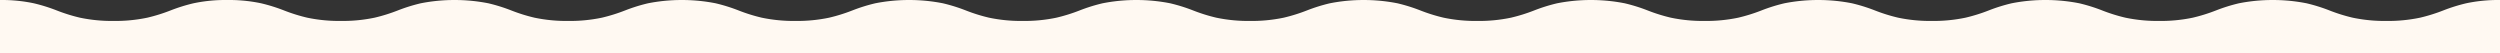 <svg xmlns="http://www.w3.org/2000/svg" width="1920" height="41" viewBox="0 0 1920 41">
  <rect x="0" y="0" width="1920" height="41" fill="#333333" stroke="none"/>
  <path id="Subtraction_20" data-name="Subtraction 20" d="M1920,0h0a119.455,119.455,0,0,0-25.908,2.514,130.244,130.244,0,0,0-17.724,5.529,130.357,130.357,0,0,1-17.73,5.531,119.475,119.475,0,0,1-25.909,2.513,119.475,119.475,0,0,1-25.909-2.513,130.3,130.3,0,0,1-17.723-5.529,130.324,130.324,0,0,0-17.731-5.531,134.775,134.775,0,0,0-51.818,0,130.292,130.292,0,0,0-17.727,5.53l-.006,0a130.335,130.335,0,0,1-17.722,5.528,119.474,119.474,0,0,1-25.909,2.513,119.481,119.481,0,0,1-25.91-2.513,130.328,130.328,0,0,1-17.726-5.53,130.292,130.292,0,0,0-17.729-5.53,134.778,134.778,0,0,0-51.819,0,130.262,130.262,0,0,0-17.723,5.528,130.362,130.362,0,0,1-17.731,5.532,119.476,119.476,0,0,1-25.909,2.513,119.474,119.474,0,0,1-25.909-2.513A130.309,130.309,0,0,1,1440,8.044a130.293,130.293,0,0,0-17.727-5.53,134.774,134.774,0,0,0-51.818,0,130.244,130.244,0,0,0-17.725,5.529A130.331,130.331,0,0,1,1335,13.574a119.476,119.476,0,0,1-25.909,2.513,119.474,119.474,0,0,1-25.909-2.513,130.321,130.321,0,0,1-17.726-5.53l-.006,0a130.254,130.254,0,0,0-17.723-5.528,134.778,134.778,0,0,0-51.819,0,130.238,130.238,0,0,0-17.727,5.53,130.31,130.31,0,0,1-17.727,5.53,119.469,119.469,0,0,1-25.908,2.513,119.477,119.477,0,0,1-25.909-2.513,130.33,130.33,0,0,1-17.726-5.53l-.006,0a130.262,130.262,0,0,0-17.723-5.528,134.776,134.776,0,0,0-51.818,0,130.25,130.25,0,0,0-17.725,5.529l-.006,0a130.309,130.309,0,0,1-17.724,5.529A119.478,119.478,0,0,1,960,16.087a119.478,119.478,0,0,1-25.909-2.513,130.279,130.279,0,0,1-17.727-5.53,130.272,130.272,0,0,0-17.727-5.53,134.774,134.774,0,0,0-51.818,0,130.28,130.28,0,0,0-17.727,5.53,130.352,130.352,0,0,1-17.728,5.53,119.47,119.47,0,0,1-25.909,2.513,119.469,119.469,0,0,1-25.909-2.513,130.294,130.294,0,0,1-17.727-5.53l-.006,0A130.223,130.223,0,0,0,724.09,2.514a134.778,134.778,0,0,0-51.819,0,130.292,130.292,0,0,0-17.727,5.53l-.006,0a130.342,130.342,0,0,1-17.721,5.528,119.471,119.471,0,0,1-25.908,2.513A119.472,119.472,0,0,1,585,13.574a130.3,130.3,0,0,1-17.723-5.529,130.324,130.324,0,0,0-17.731-5.531,134.777,134.777,0,0,0-51.818,0A130.281,130.281,0,0,0,480,8.044a130.342,130.342,0,0,1-17.728,5.53,119.472,119.472,0,0,1-25.909,2.513,119.472,119.472,0,0,1-25.909-2.513,130.293,130.293,0,0,1-17.727-5.53A130.279,130.279,0,0,0,375,2.514a134.774,134.774,0,0,0-51.818,0A130.223,130.223,0,0,0,305.46,8.041l-.006,0a130.3,130.3,0,0,1-17.727,5.53,119.475,119.475,0,0,1-25.909,2.513,119.472,119.472,0,0,1-25.909-2.513,130.316,130.316,0,0,1-17.726-5.53,130.351,130.351,0,0,0-17.729-5.53A119.464,119.464,0,0,0,174.545,0a119.464,119.464,0,0,0-25.909,2.514,130.254,130.254,0,0,0-17.727,5.53l-.006,0a130.336,130.336,0,0,1-17.721,5.528,119.468,119.468,0,0,1-25.908,2.513,119.481,119.481,0,0,1-25.91-2.513A130.308,130.308,0,0,1,43.639,8.045l-.006,0A130.25,130.25,0,0,0,25.909,2.514,119.472,119.472,0,0,0,0,0V41H1920V0Z" fill="#fff9f2"/>
</svg>
